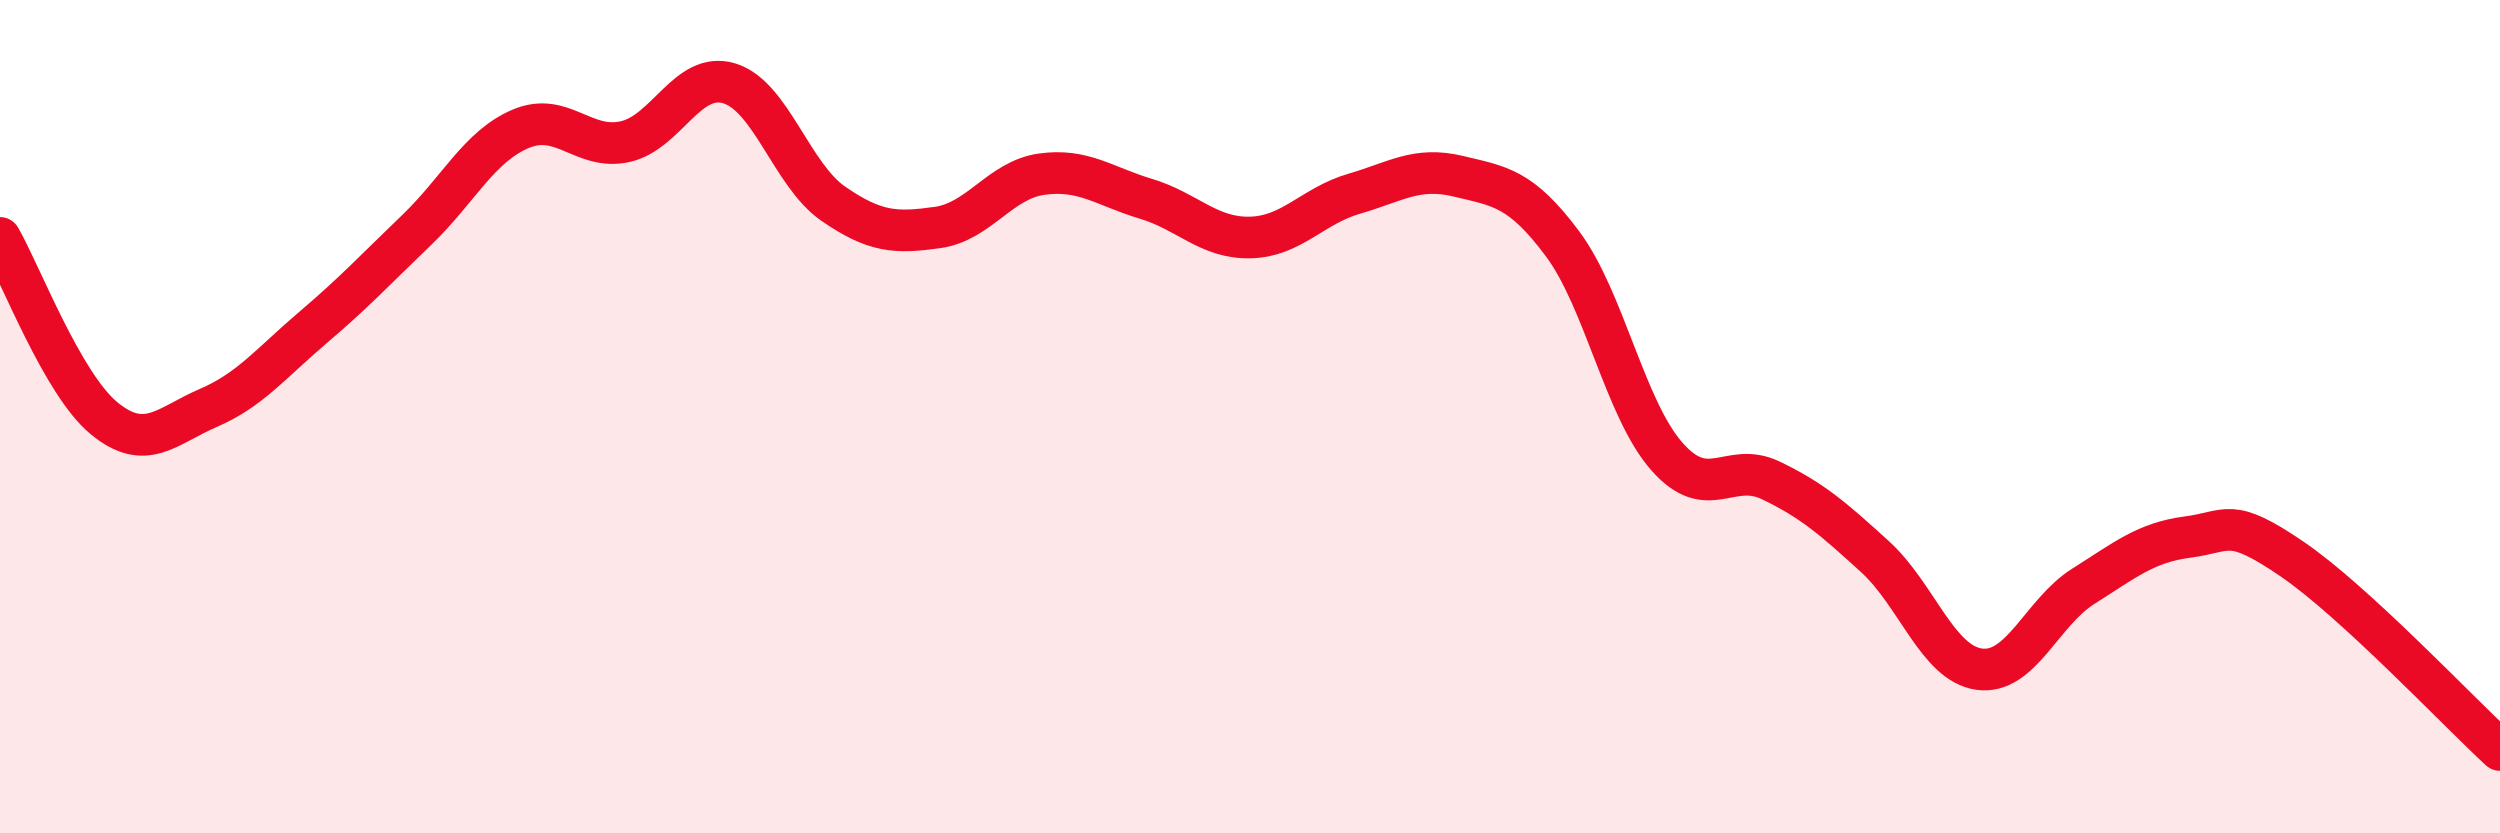 
    <svg width="60" height="20" viewBox="0 0 60 20" xmlns="http://www.w3.org/2000/svg">
      <path
        d="M 0,5.71 C 0.5,6.58 1.5,9.22 2.5,10.04 C 3.5,10.86 4,10.22 5,9.79 C 6,9.36 6.5,8.72 7.5,7.87 C 8.5,7.02 9,6.48 10,5.52 C 11,4.56 11.5,3.51 12.5,3.09 C 13.5,2.67 14,3.62 15,3.4 C 16,3.18 16.5,1.7 17.5,2 C 18.5,2.3 19,4.2 20,4.89 C 21,5.58 21.5,5.6 22.5,5.46 C 23.5,5.32 24,4.32 25,4.18 C 26,4.04 26.5,4.47 27.5,4.77 C 28.5,5.07 29,5.72 30,5.7 C 31,5.68 31.5,4.94 32.5,4.65 C 33.5,4.36 34,3.99 35,4.23 C 36,4.47 36.5,4.51 37.5,5.85 C 38.5,7.19 39,9.81 40,10.95 C 41,12.09 41.5,11.05 42.5,11.53 C 43.5,12.01 44,12.45 45,13.36 C 46,14.27 46.5,15.92 47.5,16.06 C 48.5,16.2 49,14.7 50,14.07 C 51,13.44 51.5,13.02 52.5,12.89 C 53.5,12.76 53.5,12.39 55,13.41 C 56.5,14.43 59,17.08 60,18L60 20L0 20Z"
        fill="#EB0A25"
        opacity="0.1"
        stroke-linecap="round"
        stroke-linejoin="round"
      />
      <path
        d="M 0,5.71 C 0.5,6.58 1.5,9.22 2.5,10.04 C 3.5,10.86 4,10.22 5,9.79 C 6,9.36 6.5,8.72 7.5,7.87 C 8.5,7.02 9,6.48 10,5.52 C 11,4.56 11.5,3.51 12.5,3.09 C 13.5,2.67 14,3.62 15,3.4 C 16,3.18 16.5,1.7 17.5,2 C 18.5,2.3 19,4.2 20,4.89 C 21,5.58 21.5,5.6 22.5,5.46 C 23.5,5.32 24,4.32 25,4.18 C 26,4.04 26.5,4.47 27.5,4.77 C 28.5,5.07 29,5.72 30,5.7 C 31,5.68 31.5,4.94 32.5,4.65 C 33.5,4.36 34,3.99 35,4.23 C 36,4.47 36.5,4.51 37.5,5.85 C 38.5,7.19 39,9.81 40,10.95 C 41,12.09 41.5,11.05 42.5,11.53 C 43.5,12.01 44,12.45 45,13.36 C 46,14.27 46.5,15.92 47.5,16.06 C 48.5,16.2 49,14.7 50,14.07 C 51,13.44 51.5,13.02 52.5,12.89 C 53.5,12.76 53.5,12.39 55,13.41 C 56.5,14.43 59,17.08 60,18"
        stroke="#EB0A25"
        stroke-width="1"
        fill="none"
        stroke-linecap="round"
        stroke-linejoin="round"
      />
    </svg>
  